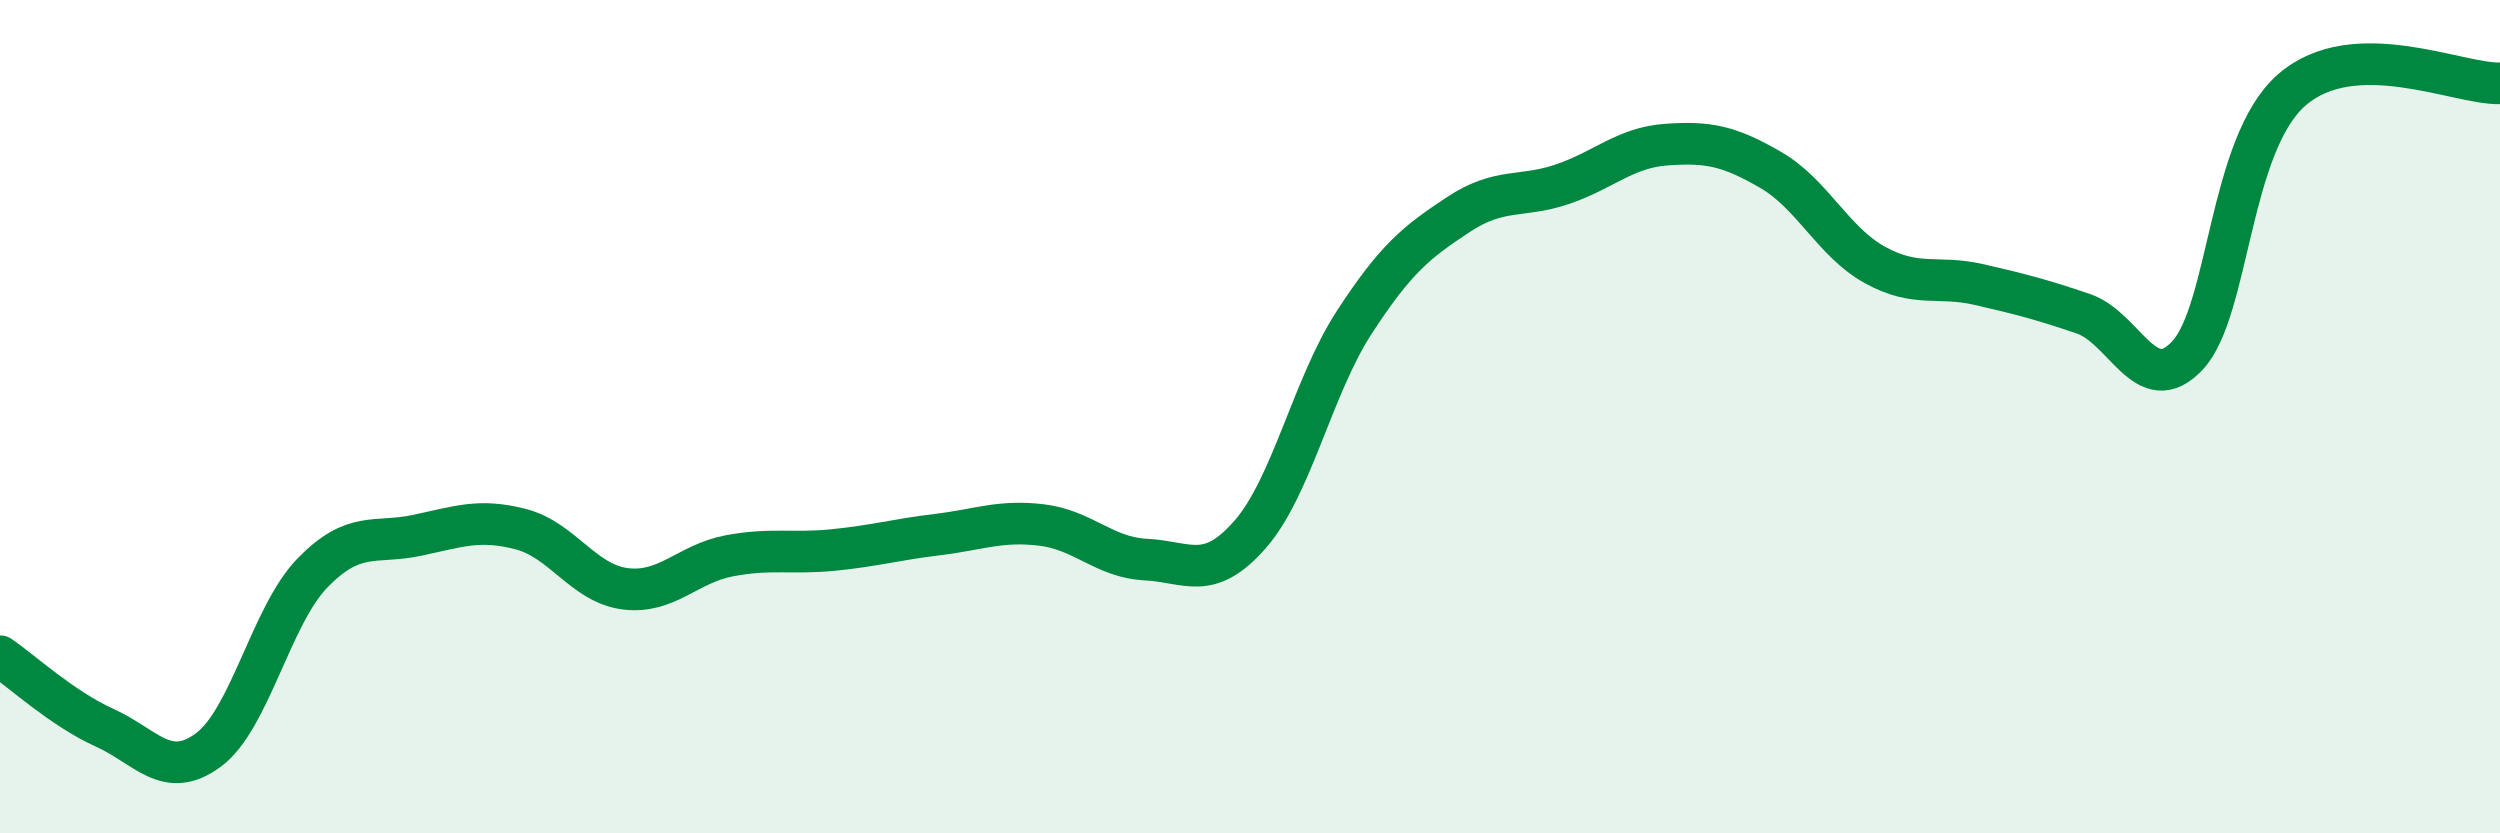 
    <svg width="60" height="20" viewBox="0 0 60 20" xmlns="http://www.w3.org/2000/svg">
      <path
        d="M 0,15.75 C 0.5,16.09 1.5,17.01 2.5,17.46 C 3.5,17.91 4,18.74 5,18 C 6,17.26 6.5,14.78 7.5,13.75 C 8.5,12.72 9,13.06 10,12.85 C 11,12.64 11.5,12.44 12.5,12.7 C 13.5,12.96 14,14 15,14.13 C 16,14.26 16.5,13.53 17.5,13.34 C 18.5,13.15 19,13.3 20,13.2 C 21,13.1 21.5,12.95 22.5,12.83 C 23.5,12.71 24,12.48 25,12.6 C 26,12.72 26.5,13.38 27.5,13.43 C 28.5,13.48 29,13.97 30,12.83 C 31,11.69 31.5,9.28 32.5,7.74 C 33.5,6.2 34,5.81 35,5.15 C 36,4.49 36.5,4.76 37.5,4.42 C 38.5,4.08 39,3.54 40,3.47 C 41,3.4 41.5,3.5 42.5,4.08 C 43.5,4.66 44,5.81 45,6.36 C 46,6.91 46.5,6.6 47.5,6.83 C 48.5,7.06 49,7.19 50,7.53 C 51,7.87 51.5,9.6 52.5,8.53 C 53.5,7.46 53.5,3.47 55,2.16 C 56.5,0.85 59,2.03 60,2L60 20L0 20Z"
        fill="#008740"
        opacity="0.1"
        stroke-linecap="round"
        stroke-linejoin="round"
      />
      <path
        d="M 0,15.75 C 0.5,16.09 1.5,17.01 2.5,17.46 C 3.5,17.91 4,18.74 5,18 C 6,17.26 6.5,14.78 7.5,13.75 C 8.5,12.72 9,13.06 10,12.85 C 11,12.64 11.5,12.44 12.5,12.7 C 13.5,12.96 14,14 15,14.13 C 16,14.26 16.5,13.53 17.5,13.34 C 18.5,13.15 19,13.3 20,13.2 C 21,13.1 21.5,12.95 22.5,12.83 C 23.5,12.71 24,12.48 25,12.6 C 26,12.72 26.5,13.38 27.5,13.43 C 28.5,13.48 29,13.97 30,12.83 C 31,11.69 31.5,9.28 32.5,7.74 C 33.5,6.2 34,5.81 35,5.15 C 36,4.49 36.5,4.76 37.5,4.42 C 38.5,4.08 39,3.54 40,3.47 C 41,3.4 41.5,3.5 42.5,4.08 C 43.5,4.66 44,5.81 45,6.36 C 46,6.91 46.5,6.6 47.5,6.83 C 48.5,7.06 49,7.19 50,7.53 C 51,7.87 51.5,9.6 52.5,8.53 C 53.5,7.46 53.5,3.47 55,2.16 C 56.5,0.85 59,2.03 60,2"
        stroke="#008740"
        stroke-width="1"
        fill="none"
        stroke-linecap="round"
        stroke-linejoin="round"
      />
    </svg>
  